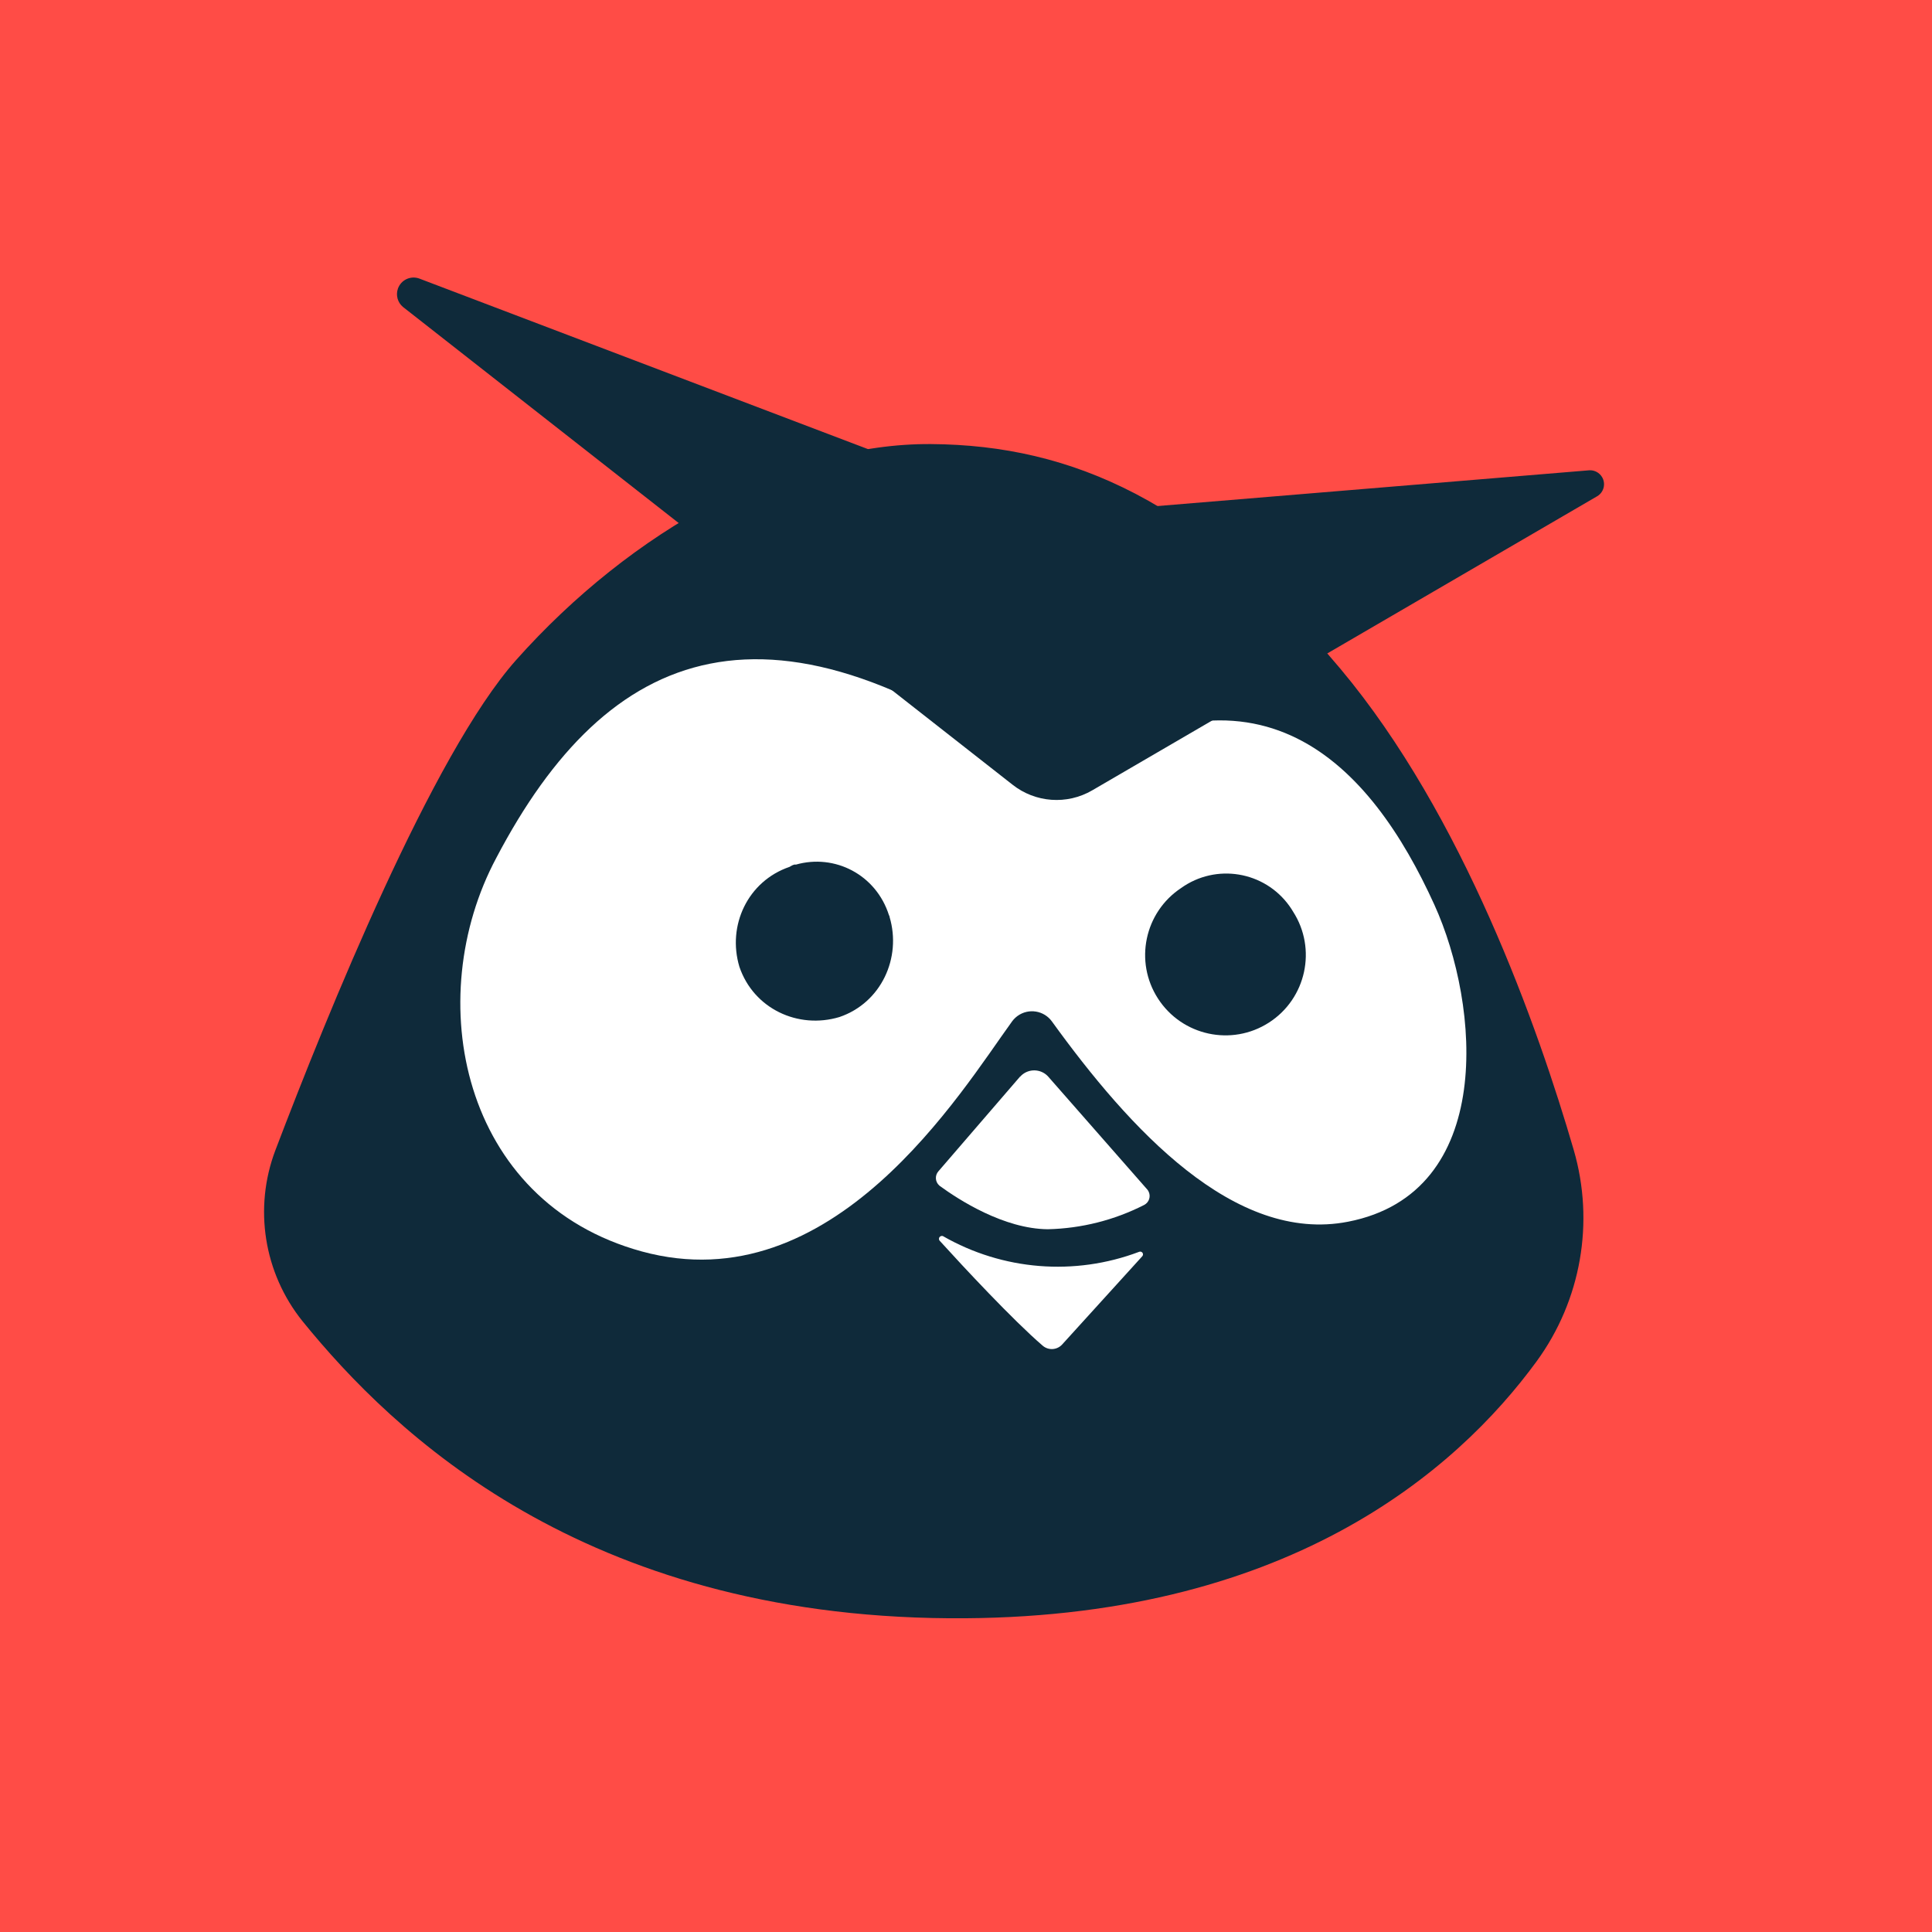 <svg width="80" height="80" viewBox="0 0 80 80" fill="none" xmlns="http://www.w3.org/2000/svg">
<rect width="80" height="80" fill="#FF4C46"/>
<path d="M47.229 51.507C45.929 51.977 42.992 52.669 39.749 50.984C39.586 50.899 39.428 51.107 39.553 51.243C40.583 52.348 42.424 54.288 43.536 55.246C43.766 55.444 44.121 55.421 44.325 55.196L47.414 51.784C47.534 51.651 47.397 51.446 47.229 51.507Z" fill="white"/>
<path d="M59.29 37.29C57.632 33.706 55.163 30.355 51.42 29.93C50.743 29.853 50.06 30.008 49.475 30.355L45.398 32.77C44.381 33.372 43.098 33.29 42.167 32.562L38.619 29.817C37.433 28.9 36.071 28.227 34.611 27.882C28.525 26.442 24.39 29.64 21.271 35.641C18.294 41.368 19.957 49.593 27.298 51.545C35.054 53.608 40.178 44.996 42.228 42.128C42.621 41.578 43.433 41.577 43.834 42.122C47.01 46.445 51.291 51.073 55.88 50.148C61.87 48.94 61.163 41.338 59.29 37.29ZM36.856 41.854C35.367 42.856 33.459 42.628 32.319 40.936C31.179 39.243 31.685 37.389 33.174 36.387C34.663 35.384 36.571 35.612 37.711 37.305C38.851 38.997 38.345 40.851 36.856 41.854ZM52.712 42.153C51.223 43.155 49.315 42.927 48.175 41.234C47.035 39.542 47.541 37.688 49.03 36.685C50.519 35.682 52.427 35.91 53.567 37.603C54.707 39.296 54.2 41.15 52.712 42.153Z" fill="white"/>
<path d="M43.725 44.348C43.415 44 42.868 44.008 42.569 44.365L39.319 48.235C39.166 48.417 39.199 48.689 39.391 48.827C40.14 49.366 41.981 50.541 43.77 50.541C45.427 50.541 46.934 49.9 47.661 49.532C47.898 49.412 47.955 49.098 47.778 48.899L43.725 44.348Z" fill="white"/>
<path d="M38.55 18.388C32.676 18.346 26.145 21.963 21.366 27.336C17.903 31.233 13.542 42.006 11.403 47.629C10.496 50.022 10.924 52.718 12.529 54.711C16.296 59.352 24.137 66.904 39.316 67.009C53.219 67.108 60.306 60.916 63.629 56.369C65.47 53.846 66.037 50.613 65.164 47.614C63.686 42.538 60.59 33.758 55.501 27.69C49.695 20.778 44.417 18.428 38.55 18.388Z" fill="#0F2A3A"/>
<path d="M43.508 32.49C52.112 26.503 56.777 31.7 59.394 37.464C61.285 41.619 61.955 49.397 55.817 50.589C51.115 51.506 46.77 46.742 43.557 42.295C43.227 41.84 42.591 41.738 42.135 42.068C42.05 42.13 41.974 42.205 41.911 42.29C39.794 45.21 34.494 53.984 26.574 51.819C19.084 49.768 17.439 41.343 20.553 35.519C25.163 26.738 31.896 23.876 43.508 32.49Z" fill="white"/>
<path d="M38.904 51.37C39.889 52.455 41.944 54.663 43.174 55.721C43.411 55.926 43.768 55.905 43.98 55.674L47.289 52.03C47.337 51.988 47.343 51.915 47.301 51.866C47.267 51.827 47.212 51.815 47.164 51.837C44.497 52.844 41.519 52.605 39.046 51.185C38.984 51.161 38.913 51.192 38.889 51.254C38.874 51.293 38.88 51.337 38.904 51.37Z" fill="white"/>
<path d="M42.237 44.581L38.858 48.5C38.705 48.672 38.721 48.935 38.892 49.088C38.903 49.097 38.913 49.106 38.924 49.114C39.69 49.672 41.561 50.885 43.389 50.9C44.778 50.868 46.142 50.524 47.38 49.893C47.584 49.786 47.663 49.535 47.557 49.331C47.542 49.301 47.523 49.274 47.501 49.249L43.388 44.562C43.089 44.251 42.594 44.241 42.283 44.54C42.269 44.554 42.256 44.568 42.243 44.583L42.237 44.581Z" fill="white"/>
<path d="M53.541 37.744C54.536 39.288 54.09 41.347 52.546 42.342C51.002 43.337 48.943 42.891 47.948 41.346C46.962 39.817 47.389 37.779 48.905 36.773C50.35 35.739 52.359 36.072 53.393 37.517C53.445 37.59 53.495 37.666 53.541 37.744Z" fill="#0E2A3B"/>
<path d="M41.921 32.488C42.869 33.24 44.18 33.336 45.226 32.727L66.14 20.546C66.414 20.381 66.501 20.025 66.336 19.752C66.226 19.57 66.026 19.464 65.815 19.473L43.177 21.348L17.356 11.532C16.997 11.405 16.604 11.592 16.477 11.951C16.381 12.223 16.465 12.527 16.687 12.711L41.921 32.488Z" fill="#0F2A3A"/>
<path d="M32.694 35.895C30.963 36.485 30.102 38.324 30.618 40.036C31.208 41.768 33.047 42.629 34.76 42.113C36.491 41.523 37.338 39.66 36.836 37.971C36.841 37.96 36.829 37.928 36.808 37.89C36.276 36.223 34.574 35.342 32.955 35.802C32.88 35.783 32.787 35.839 32.694 35.895Z" fill="#0E2A3B"/>
</svg>
